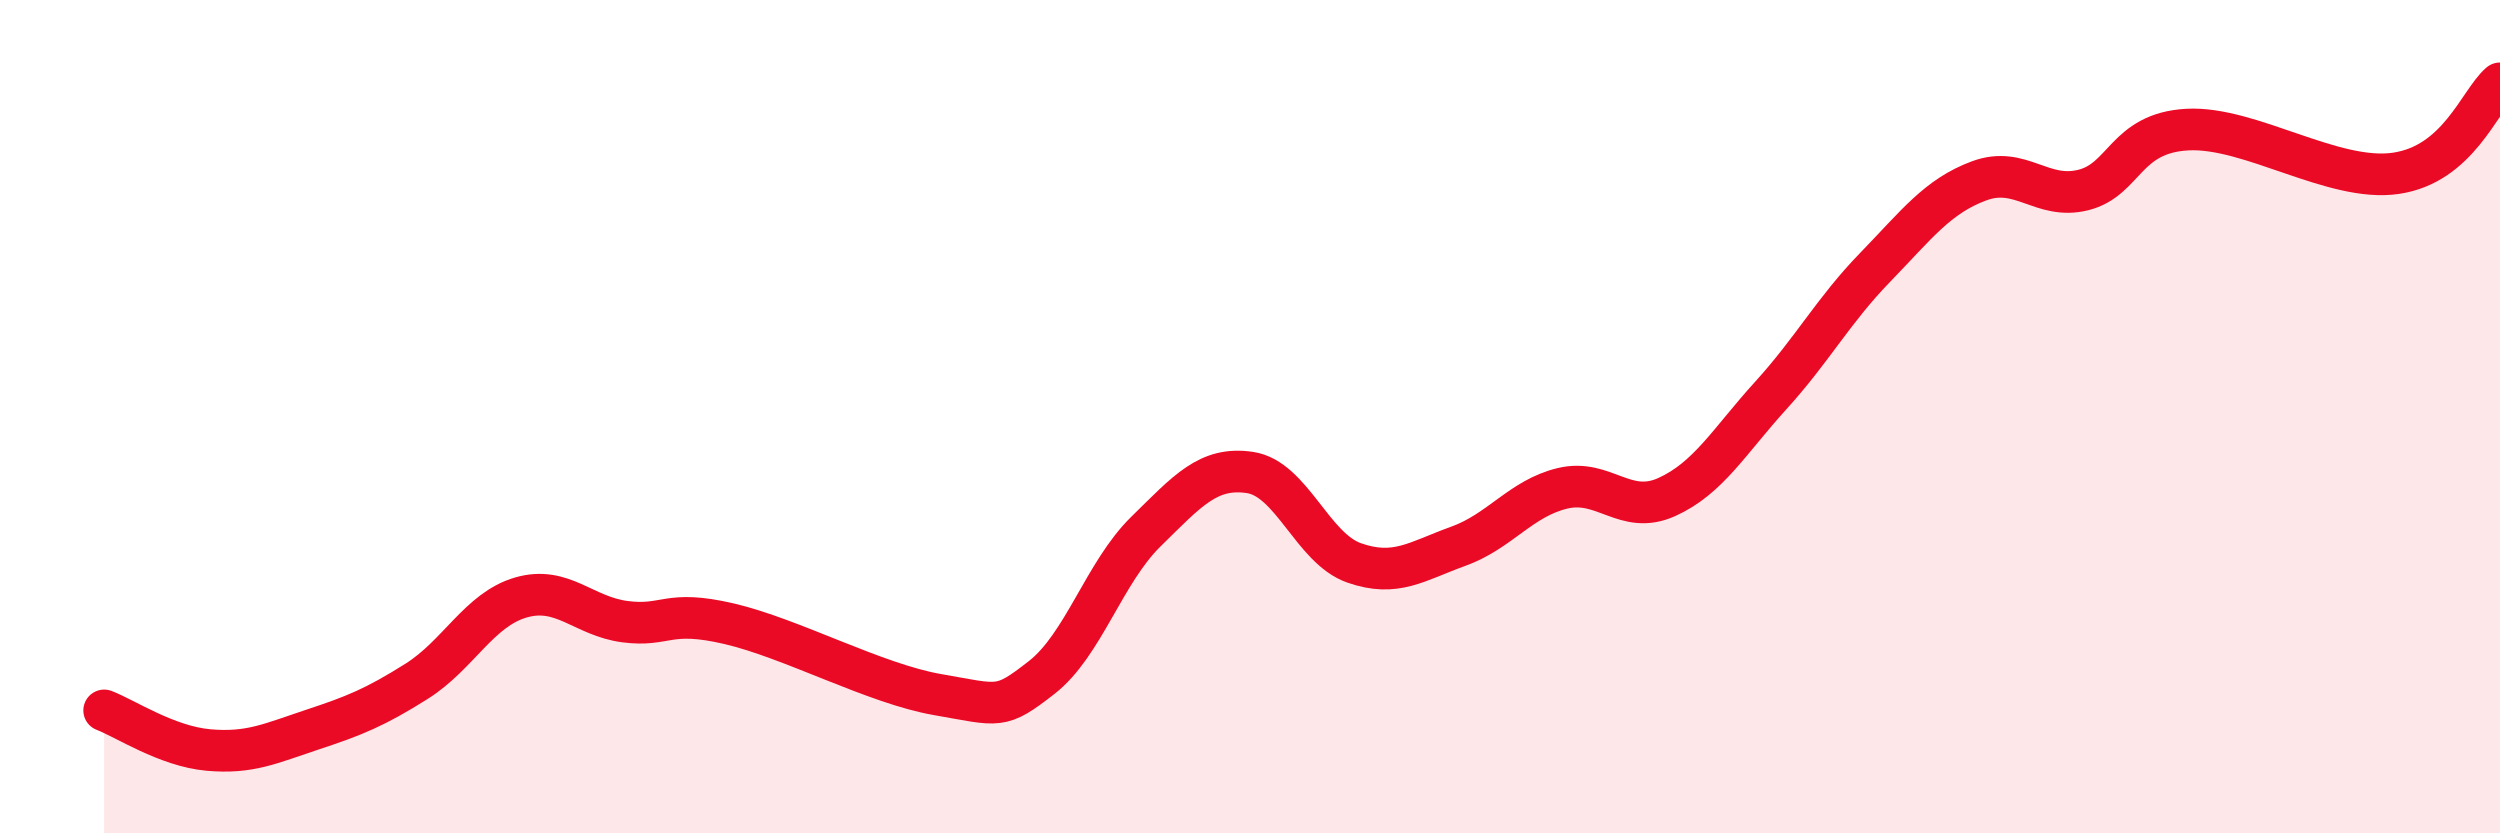 
    <svg width="60" height="20" viewBox="0 0 60 20" xmlns="http://www.w3.org/2000/svg">
      <path
        d="M 2.5,17.05 C 3,17.24 4,17.91 5,18 C 6,18.09 6.5,17.84 7.5,17.51 C 8.5,17.18 9,16.98 10,16.35 C 11,15.72 11.5,14.63 12.5,14.34 C 13.5,14.05 14,14.79 15,14.92 C 16,15.05 16,14.62 17.5,14.97 C 19,15.32 21,16.41 22.5,16.67 C 24,16.93 24,17.04 25,16.26 C 26,15.48 26.5,13.74 27.5,12.76 C 28.5,11.78 29,11.19 30,11.34 C 31,11.49 31.5,13.16 32.5,13.51 C 33.5,13.86 34,13.47 35,13.11 C 36,12.75 36.5,11.96 37.5,11.72 C 38.5,11.48 39,12.38 40,11.93 C 41,11.48 41.5,10.59 42.5,9.49 C 43.5,8.39 44,7.45 45,6.42 C 46,5.39 46.5,4.71 47.5,4.34 C 48.5,3.97 49,4.81 50,4.56 C 51,4.31 51,3.19 52.5,3.11 C 54,3.03 56,4.38 57.5,4.16 C 59,3.94 59.5,2.43 60,2L60 20L2.5 20Z"
        fill="#EB0A25"
        opacity="0.1"
        stroke-linecap="round"
        stroke-linejoin="round"
      />
      <path
        d="M 2.5,17.05 C 3,17.24 4,17.91 5,18 C 6,18.09 6.5,17.84 7.5,17.51 C 8.5,17.18 9,16.98 10,16.35 C 11,15.72 11.5,14.63 12.5,14.34 C 13.5,14.05 14,14.79 15,14.92 C 16,15.05 16,14.62 17.5,14.97 C 19,15.32 21,16.41 22.5,16.67 C 24,16.93 24,17.04 25,16.26 C 26,15.48 26.5,13.74 27.5,12.76 C 28.5,11.78 29,11.19 30,11.34 C 31,11.49 31.5,13.16 32.5,13.51 C 33.5,13.86 34,13.47 35,13.11 C 36,12.75 36.5,11.96 37.5,11.72 C 38.5,11.48 39,12.38 40,11.93 C 41,11.48 41.5,10.59 42.5,9.49 C 43.5,8.39 44,7.45 45,6.42 C 46,5.39 46.5,4.71 47.5,4.34 C 48.5,3.97 49,4.81 50,4.56 C 51,4.31 51,3.19 52.5,3.11 C 54,3.03 56,4.38 57.5,4.16 C 59,3.94 59.5,2.43 60,2"
        stroke="#EB0A25"
        stroke-width="1"
        fill="none"
        stroke-linecap="round"
        stroke-linejoin="round"
      />
    </svg>
  